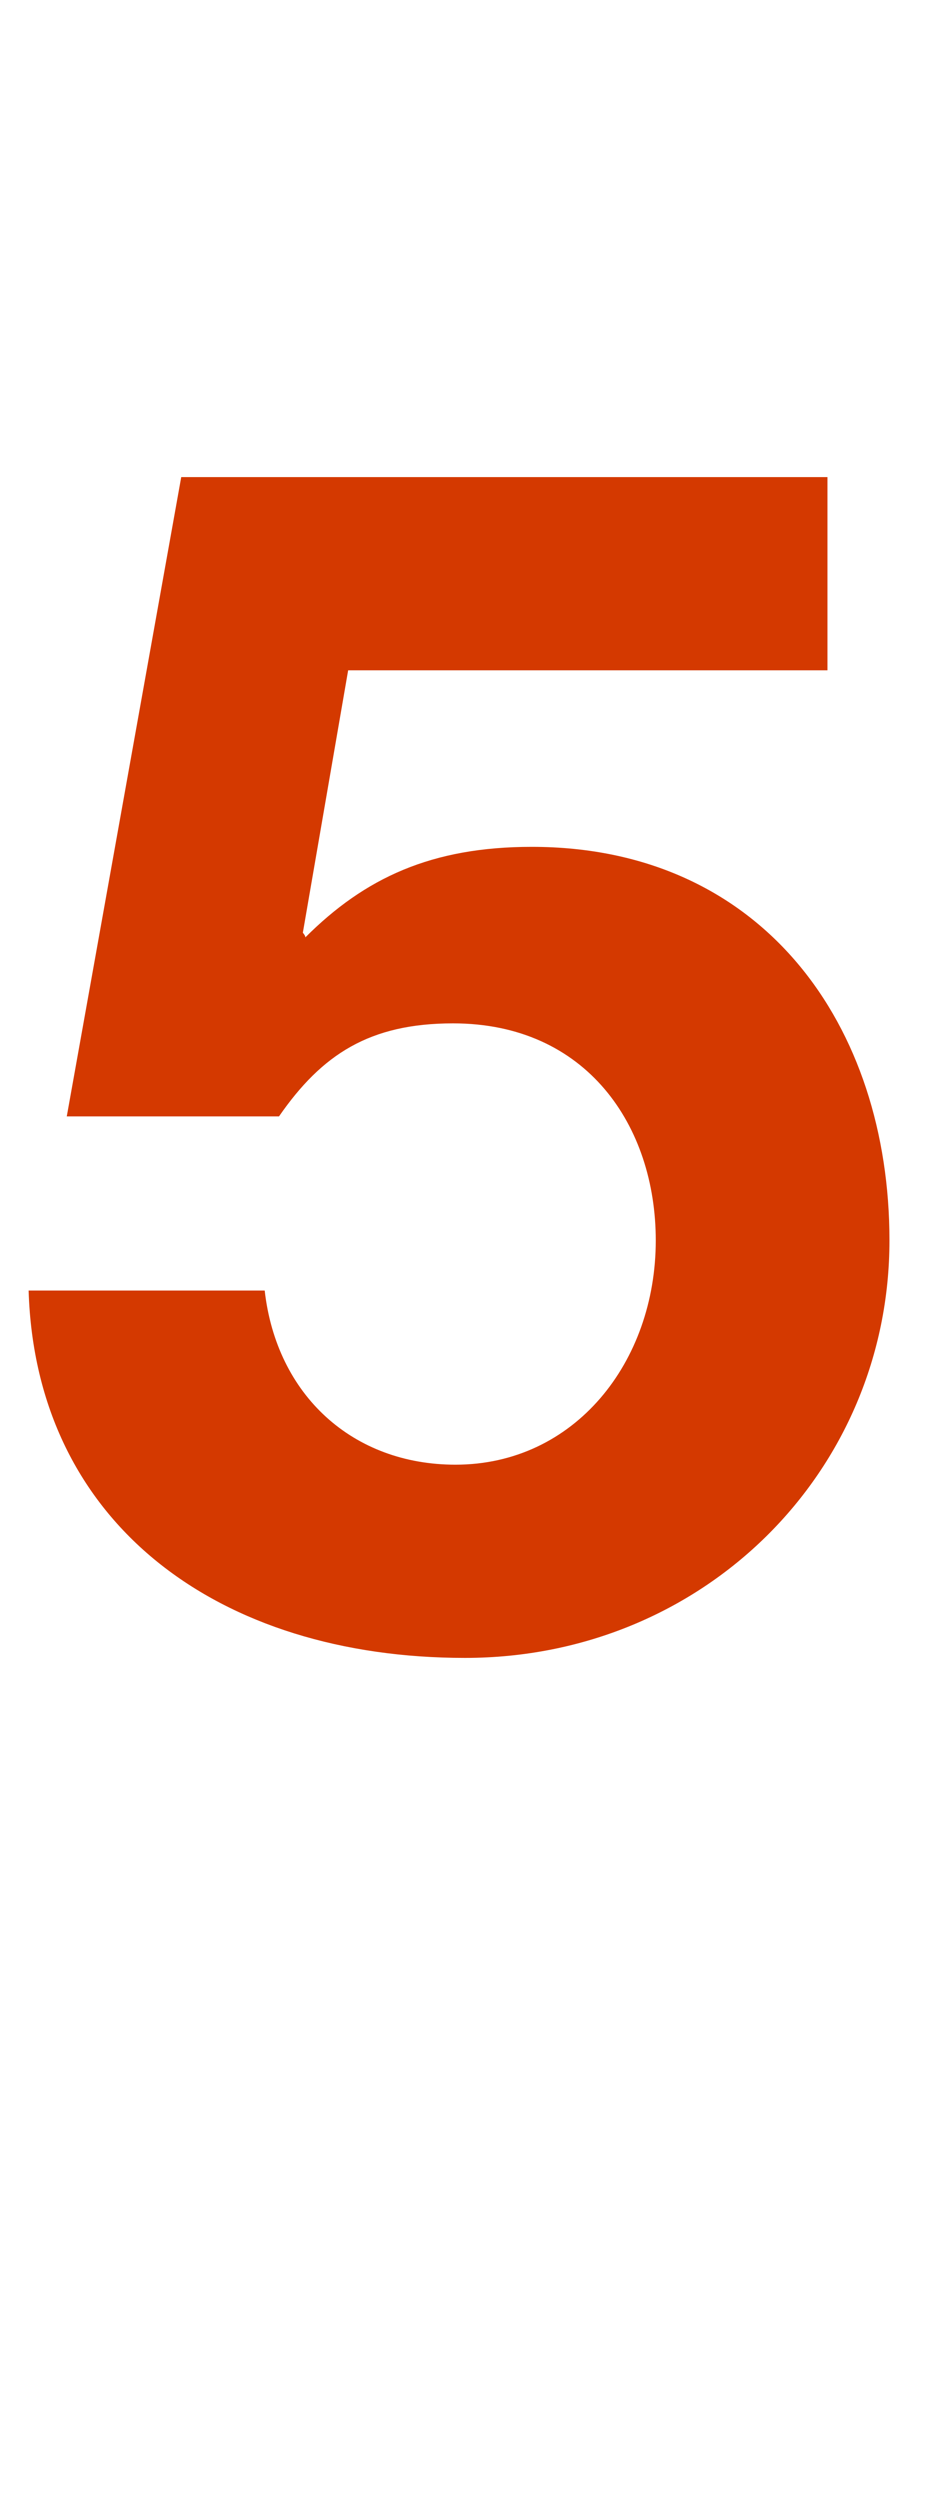 <?xml version="1.0" standalone="no"?><!DOCTYPE svg PUBLIC "-//W3C//DTD SVG 1.1//EN" "http://www.w3.org/Graphics/SVG/1.1/DTD/svg11.dtd"><svg xmlns="http://www.w3.org/2000/svg" version="1.1" width="39px" height="104.8px" viewBox="0 -19 39 104.8" style="top:-19px"><desc>5</desc><defs/><g id="Polygon156804"><path d="m34.7 1v8.1H14.6l-1.9 11s.13.15.1.2c2.5-2.5 5.3-3.8 9.5-3.8c9.7 0 15 7.5 15 16.5c0 9.7-7.8 17.5-17.8 17.5c-10.3 0-18-5.6-18.3-15.4h9.9c.5 4.4 3.7 7.3 8 7.3c5 0 8.4-4.3 8.4-9.4c0-4.8-2.9-9.1-8.5-9.1c-3.5 0-5.5 1.3-7.3 3.9H2.8L7.6 1h27.1z" stroke="none" fill="#d43900"/></g></svg>